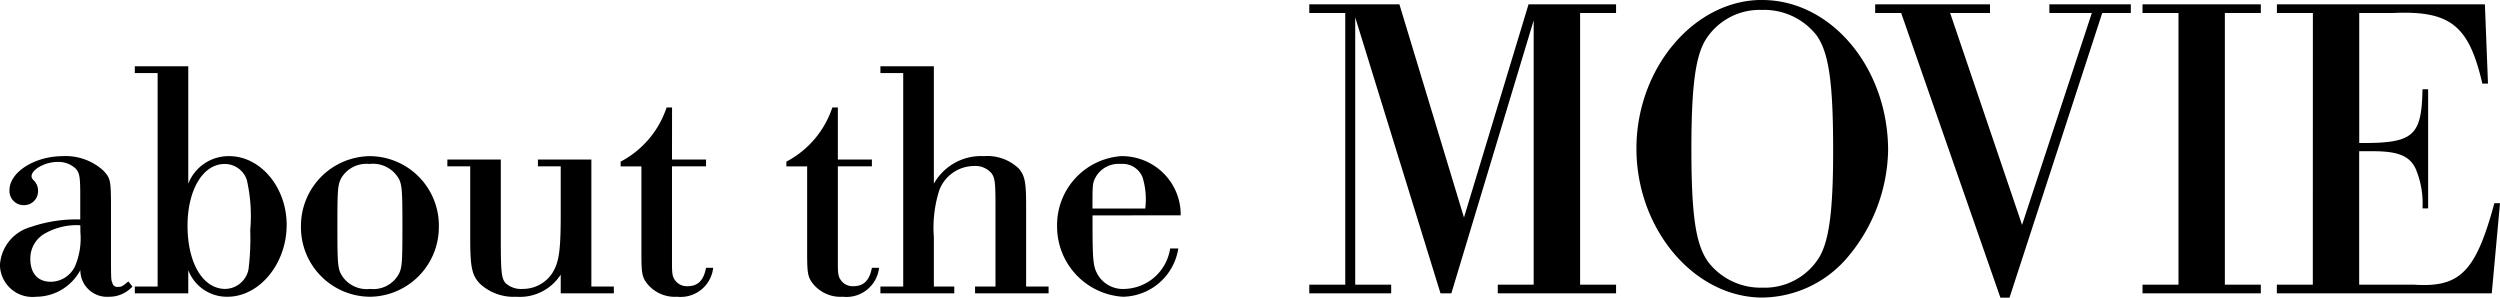 <svg xmlns="http://www.w3.org/2000/svg" width="161.55" height="19.236" viewBox="0 0 161.55 19.236">
  <path id="ttl_movie" d="M9.108-.77c-.4.33-.44.352-.66.352a.326.326,0,0,1-.374-.264c-.088-.2-.088-.2-.088-2.288V-5.39c0-1.936-.022-2.046-.506-2.552a3.609,3.609,0,0,0-2.6-.924c-1.826,0-3.454,1.034-3.454,2.2a.919.919,0,0,0,.946.968.9.9,0,0,0,.9-.946.911.911,0,0,0-.308-.682c-.088-.11-.11-.154-.11-.242,0-.44.88-.924,1.672-.924a1.628,1.628,0,0,1,1.188.44c.242.286.286.506.286,1.76v1.518a8.982,8.982,0,0,0-3.19.484,2.718,2.718,0,0,0-2,2.464A2.1,2.1,0,0,0,3.146.22,3.253,3.253,0,0,0,6.006-1.5,1.721,1.721,0,0,0,7.854.22,2.024,2.024,0,0,0,9.372-.44Zm-3.1-3.19a4.612,4.612,0,0,1-.352,2.222,1.75,1.75,0,0,1-1.562.99c-.836,0-1.32-.55-1.32-1.474a1.847,1.847,0,0,1,.99-1.672A4.15,4.15,0,0,1,6.006-4.4ZM11-.44H9.526V0H12.98V-1.5A2.668,2.668,0,0,0,15.51.22c2.068,0,3.828-2.134,3.828-4.642,0-2.442-1.694-4.444-3.718-4.444a2.792,2.792,0,0,0-2.64,1.782v-7.59H9.526v.44H11Zm4.334-7.92a1.5,1.5,0,0,1,1.43,1.034,10.409,10.409,0,0,1,.22,3.234,16.192,16.192,0,0,1-.11,2.53,1.561,1.561,0,0,1-1.5,1.276c-1.452,0-2.442-1.672-2.442-4.092C12.936-6.688,13.926-8.36,15.334-8.36Zm9.372-.506a4.508,4.508,0,0,0-4.444,4.532A4.489,4.489,0,0,0,24.728.22a4.5,4.5,0,0,0,4.444-4.488A4.486,4.486,0,0,0,24.706-8.866Zm-.022.506a1.922,1.922,0,0,1,1.782.77c.33.462.352.726.352,3.3,0,2.31-.022,2.64-.242,3.058a1.88,1.88,0,0,1-1.848.946,1.906,1.906,0,0,1-1.76-.77c-.33-.484-.352-.726-.352-3.278,0-2.354.022-2.662.242-3.1A1.89,1.89,0,0,1,24.684-8.36Zm14.344-.286H35.574v.44h1.474v3.08c0,2.4-.11,3.124-.55,3.828A2.277,2.277,0,0,1,34.584-.286a1.475,1.475,0,0,1-1.1-.374c-.264-.308-.308-.7-.308-2.86V-8.646H29.722v.44H31.2V-3.52c0,1.848.11,2.4.682,2.948A3.2,3.2,0,0,0,34.166.22a3.14,3.14,0,0,0,2.882-1.43V0H40.48V-.44H39.028Zm5.214-3.366H43.89a6.129,6.129,0,0,1-2.97,3.5v.308h1.342v5.588c0,1.364.044,1.584.418,2.046A2.3,2.3,0,0,0,44.572.22,2.114,2.114,0,0,0,46.9-1.65h-.462c-.154.814-.528,1.188-1.188,1.188a.93.93,0,0,1-.836-.418c-.154-.22-.176-.44-.176-1.078V-8.206h2.2v-.44h-2.2Zm10.714,0H54.6a6.129,6.129,0,0,1-2.97,3.5v.308h1.342v5.588c0,1.364.044,1.584.418,2.046A2.3,2.3,0,0,0,55.286.22a2.114,2.114,0,0,0,2.332-1.87h-.462C57-.836,56.628-.462,55.968-.462a.93.93,0,0,1-.836-.418c-.154-.22-.176-.44-.176-1.078V-8.206h2.2v-.44h-2.2ZM59.18-.44H57.706V0H62.48V-.44H61.16V-3.63a7.974,7.974,0,0,1,.352-3.036,2.41,2.41,0,0,1,2.244-1.562,1.367,1.367,0,0,1,1.144.484c.2.308.242.55.242,2.068V-.44h-1.32V0h4.752V-.44H67.122V-5.676c0-1.54-.088-1.914-.462-2.376a2.929,2.929,0,0,0-2.266-.814A3.491,3.491,0,0,0,61.16-7.084v-7.59H57.706v.44H59.18Zm17.93-4.6a3.752,3.752,0,0,0-.572-2.046A3.81,3.81,0,0,0,73.26-8.866a4.46,4.46,0,0,0-4.136,4.532A4.541,4.541,0,0,0,73.37.22,3.685,3.685,0,0,0,76.956-2.9h-.528A3.063,3.063,0,0,1,73.5-.286,1.884,1.884,0,0,1,71.7-1.3c-.242-.462-.286-.924-.286-3.1v-.638Zm-5.7-.44c0-1.65,0-1.65.242-2.09a1.7,1.7,0,0,1,1.584-.792,1.388,1.388,0,0,1,1.408.858,4.854,4.854,0,0,1,.176,2.024ZM87.744-.56H85.42V0h5.292V-.56H88.388V-17.836L93.9,0h.7l5.32-17.64V-.56H97.6V0h7.644V-.56H102.92V-18.116h2.324v-.56H99.588L95.416-4.9,91.244-18.676H85.42v.56h2.324Zm26.936-18.4c-4.4,0-8.12,4.424-8.12,9.6,0,5.208,3.724,9.632,8.148,9.632a7.324,7.324,0,0,0,5.4-2.492,11.014,11.014,0,0,0,2.716-7C122.828-14.56,119.16-18.956,114.68-18.956Zm.028.644a4.306,4.306,0,0,1,3.5,1.652c.784,1.12,1.064,3,1.064,7.448,0,3.836-.252,5.8-.9,6.888a4.131,4.131,0,0,1-3.668,1.96,4.268,4.268,0,0,1-3.5-1.652c-.812-1.12-1.092-3-1.092-7.308,0-3.976.252-5.936.9-7.028A4.114,4.114,0,0,1,114.708-18.312Zm21.952.2h1.848v-.56h-5.264v.56h2.744L131.48-4.424l-4.648-13.692h2.576v-.56h-7.42v.56h1.68L130.08.28h.588ZM141.588-.56h-2.324V0h7.644V-.56h-2.324V-18.116h2.324v-.56h-7.644v.56h2.324Zm8.68,0h-2.324V0h13.888l.532-5.824H162c-1.2,4.424-2.212,5.46-5.18,5.264h-3.556V-9.184h.9c1.624,0,2.352.308,2.744,1.12a5.745,5.745,0,0,1,.448,2.576h.364v-7.7h-.364c-.056,3.052-.588,3.5-4.088,3.472v-8.4h2.156c3.724-.168,4.928.784,5.8,4.564h.364l-.2-5.124h-13.44v.56h2.324Z" transform="translate(-0.814 18.956)"/>
</svg>
